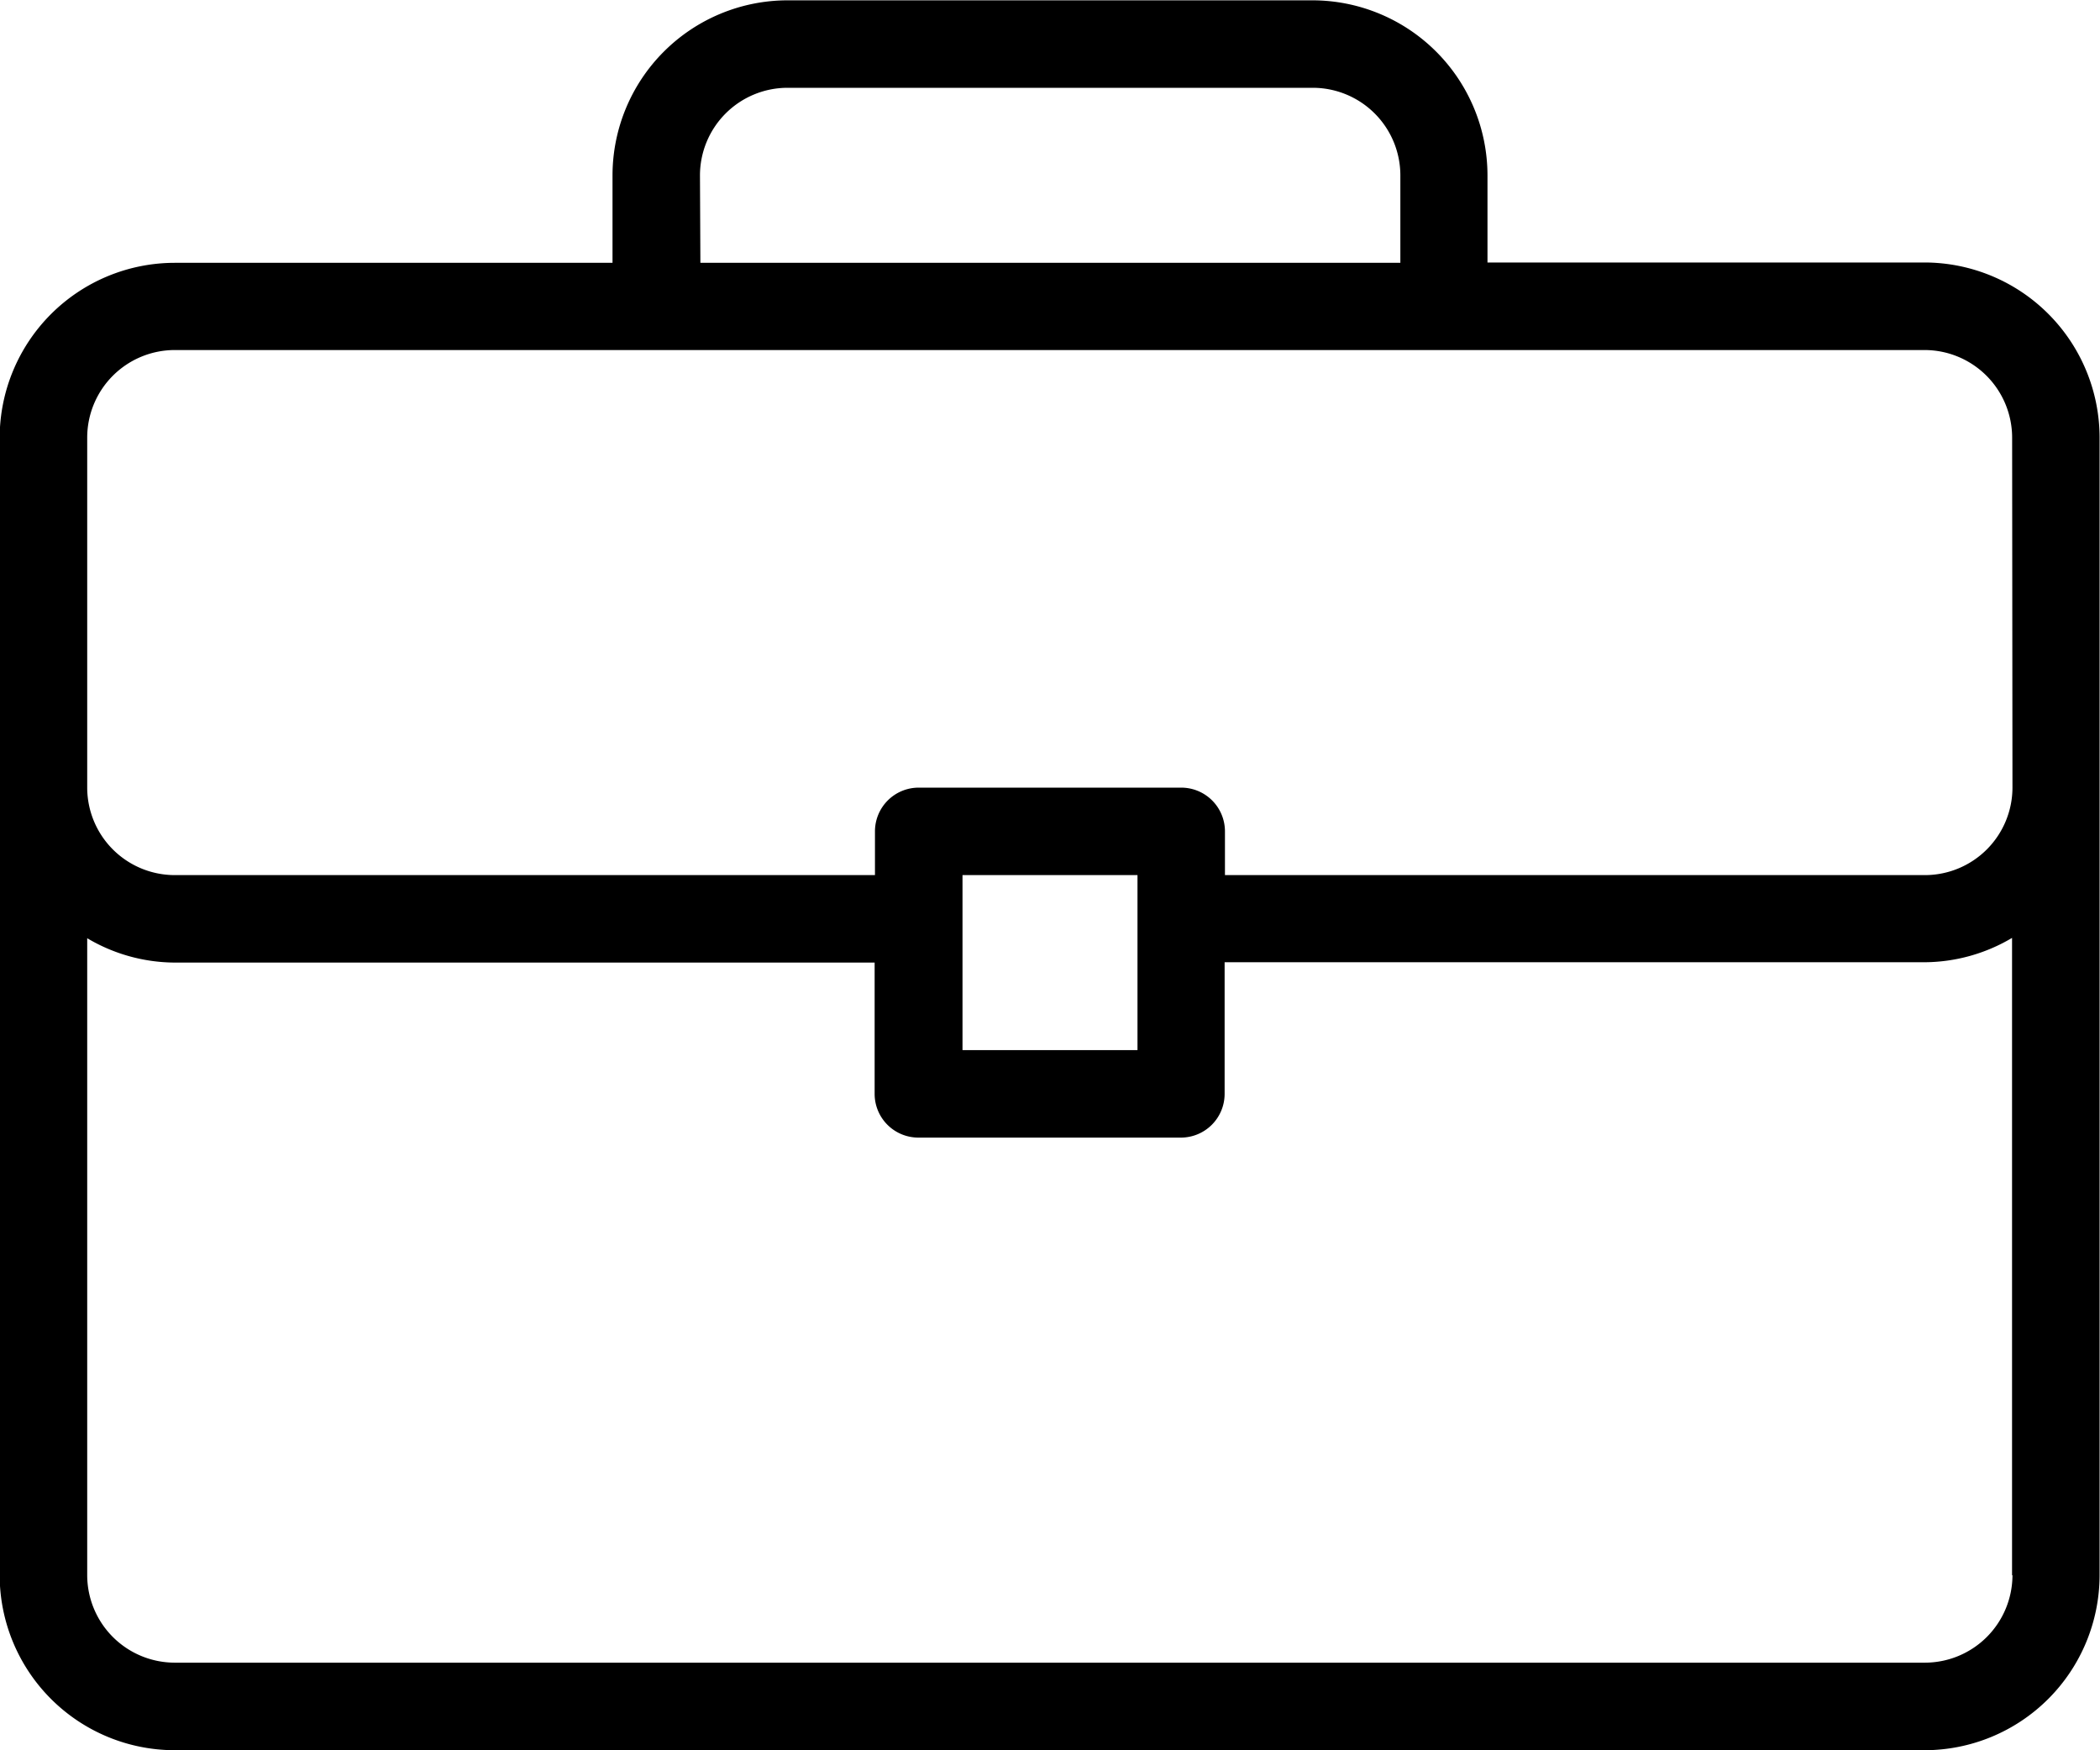 <svg id="filtre_boulot" xmlns="http://www.w3.org/2000/svg" width="25.357" height="21.13" viewBox="0 0 25.357 21.13">
  <path id="Tracé_1608" data-name="Tracé 1608" d="M744.834,36.352h-5.282V35.3a2.115,2.115,0,0,0-2.113-2.113H731.1a2.115,2.115,0,0,0-2.113,2.113v1.056H723.7a2.115,2.115,0,0,0-2.113,2.113V52.2a2.115,2.115,0,0,0,2.113,2.113h21.13a2.115,2.115,0,0,0,2.113-2.113V38.465A2.116,2.116,0,0,0,744.834,36.352ZM730.043,35.3a1.058,1.058,0,0,1,1.056-1.057h6.339A1.058,1.058,0,0,1,738.5,35.3v1.056h-8.452Zm15.848,16.9a1.058,1.058,0,0,1-1.057,1.056H723.7a1.058,1.058,0,0,1-1.056-1.056v-7.69a2.087,2.087,0,0,0,1.056.294h8.452v1.585a.528.528,0,0,0,.528.528h3.17a.528.528,0,0,0,.528-.528V44.8h8.452a2.087,2.087,0,0,0,1.056-.294V52.2Zm-12.678-6.339V43.748h2.113v2.113Zm12.678-3.169a1.058,1.058,0,0,1-1.057,1.056h-8.452V43.22a.528.528,0,0,0-.528-.528h-3.17a.528.528,0,0,0-.528.528v.528H723.7a1.058,1.058,0,0,1-1.056-1.056V38.466a1.058,1.058,0,0,1,1.056-1.057h21.13a1.058,1.058,0,0,1,1.057,1.057Z" transform="translate(-721.591 -33.183)"/>
</svg>
